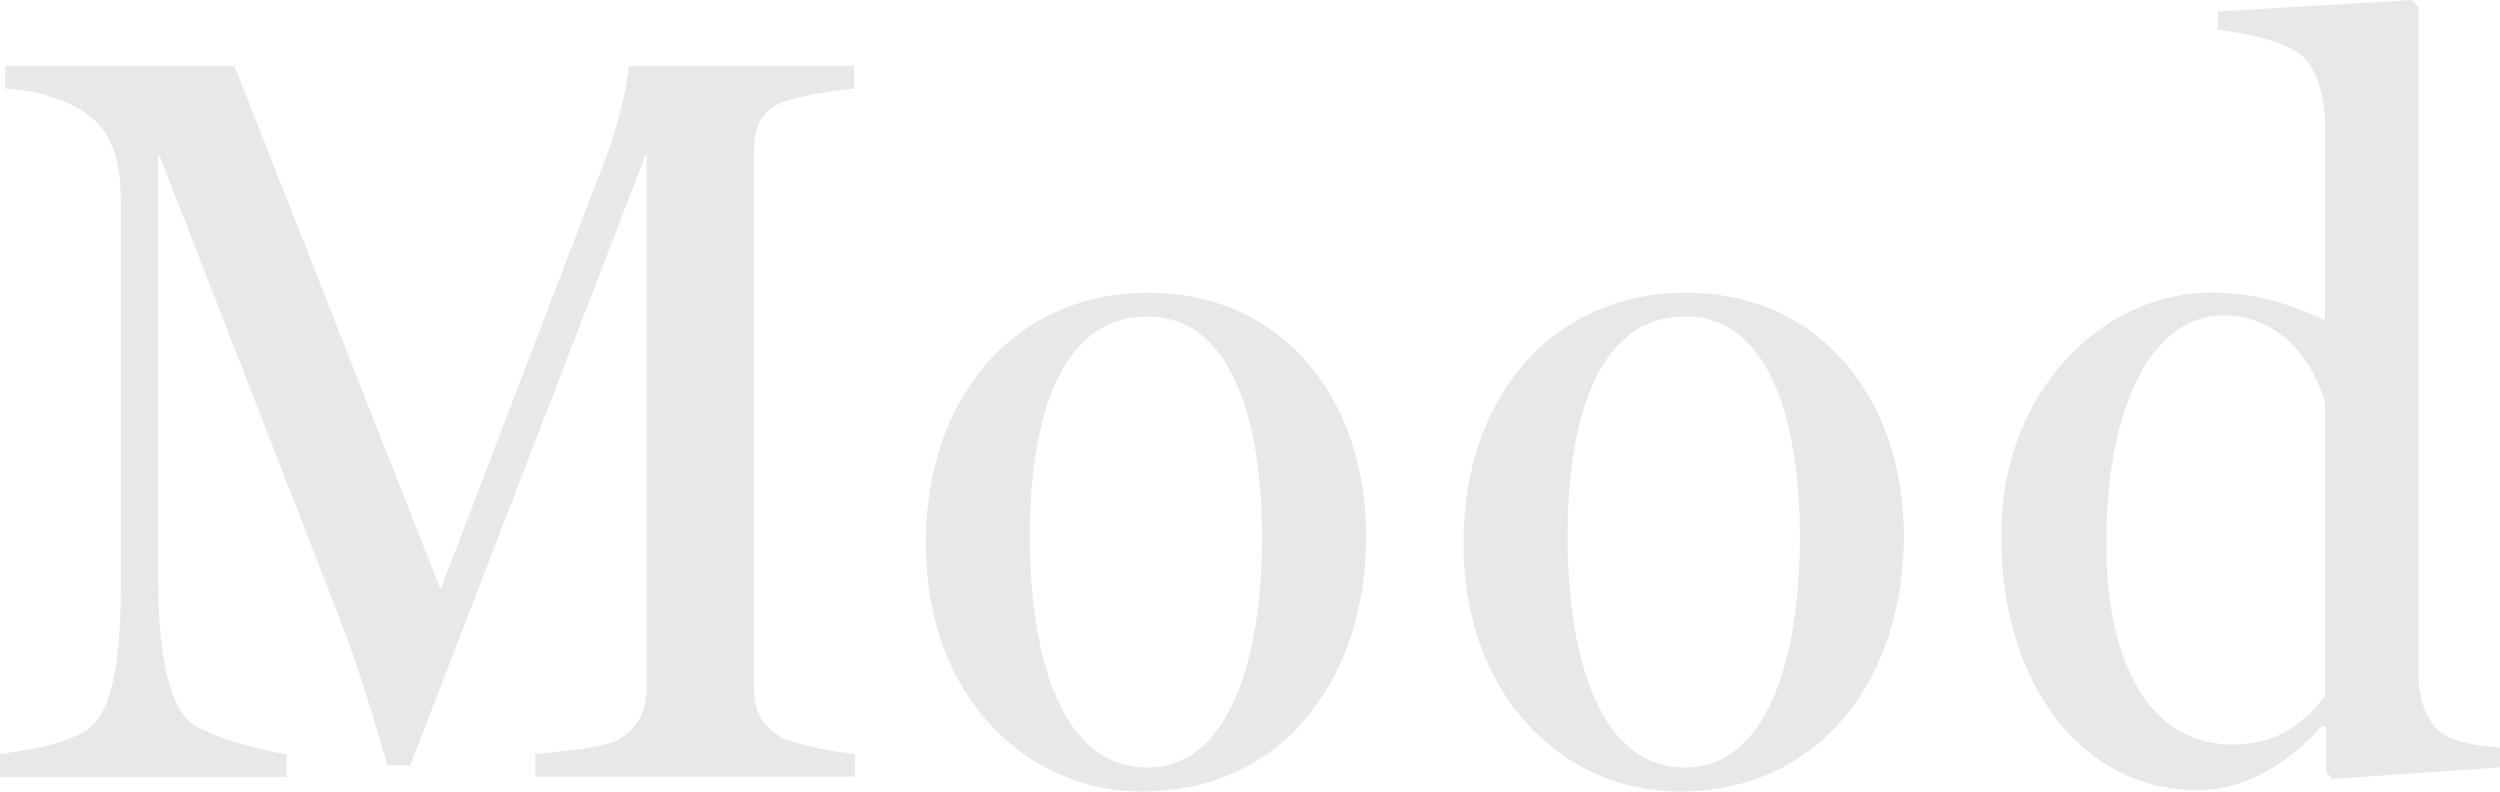 <?xml version="1.0" encoding="UTF-8"?><svg id="_レイヤー_2" xmlns="http://www.w3.org/2000/svg" viewBox="0 0 158.43 50.16"><defs><style>.cls-1{fill:#e8e8e8;stroke-width:0px;}</style></defs><g id="txt"><path class="cls-1" d="M0,49.23v-1.45c.99-.13,4.22-.53,5.68-1.65,1.39-1.12,1.98-4.03,1.98-9.11V12.87c0-2.71-.59-4.36-1.85-5.41-1.52-1.25-3.89-1.78-5.48-1.85v-1.45h14.52l13.07,33.2,10.56-27.59c.86-2.31,1.32-4.88,1.39-5.61h14.25v1.45c-1.06.07-3.43.46-4.49.86-1.52.53-1.85,1.78-1.85,3.23v33.85c0,1.45.46,2.51,1.85,3.23.73.4,3.5.92,4.55.99v1.45h-20.26v-1.45c1.06-.07,4.36-.4,5.21-.86,1.32-.79,1.85-1.85,1.85-3.37V9.83h-.07l-14.91,38.67h-1.45c-.73-2.57-1.85-6.27-2.97-9.17L10.1,9.83h-.07v26.86c0,5.08.73,7.85,1.98,9.04,1.06.92,5.08,1.98,6.14,2.05v1.45H0Z"/><path class="cls-1" d="M58.67,34.45c0-9.37,5.68-15.9,14.12-15.9s13.79,6.67,13.79,15.44-5.08,16.17-14.25,16.17c-7.26,0-13.66-6.01-13.66-15.71ZM79.98,34.05c0-6.93-1.72-13.99-7.26-13.99-6.01,0-7.46,7.59-7.46,13.86,0,7.85,2.05,14.72,7.46,14.72,5.08,0,7.26-6.67,7.26-14.58Z"/><path class="cls-1" d="M92.74,34.45c0-9.37,5.68-15.9,14.12-15.9s13.79,6.67,13.79,15.44-5.08,16.17-14.25,16.17c-7.26,0-13.66-6.01-13.66-15.71ZM114.06,34.05c0-6.93-1.72-13.99-7.26-13.99-6.01,0-7.46,7.59-7.46,13.86,0,7.85,2.05,14.72,7.46,14.72,5.08,0,7.26-6.67,7.26-14.58Z"/><path class="cls-1" d="M126.82,33.92c0-9.04,6.34-15.38,13.33-15.38,3.76,0,6.47,1.45,7.19,1.78V7.26c-.13-1.39-.59-3.1-1.58-3.83-.99-.79-3.56-1.39-5.21-1.52V.73l12.27-.73.46.46v42.83c.13,1.39.59,2.51,1.52,3.23.73.53,2.57.79,3.63.86v1.25l-10.62.73-.4-.46v-2.84l-.26-.07c-1.32,1.52-4.16,4.09-7.92,4.09-6.93,0-12.41-6.27-12.41-16.17ZM147.34,44.15v-18.68c-.66-2.24-2.57-5.48-6.47-5.48-4.36,0-7.39,5.48-7.39,14.52,0,6.6,2.24,12.67,7.99,12.67,2.77,0,4.36-1.19,5.87-3.04Z"/></g></svg>